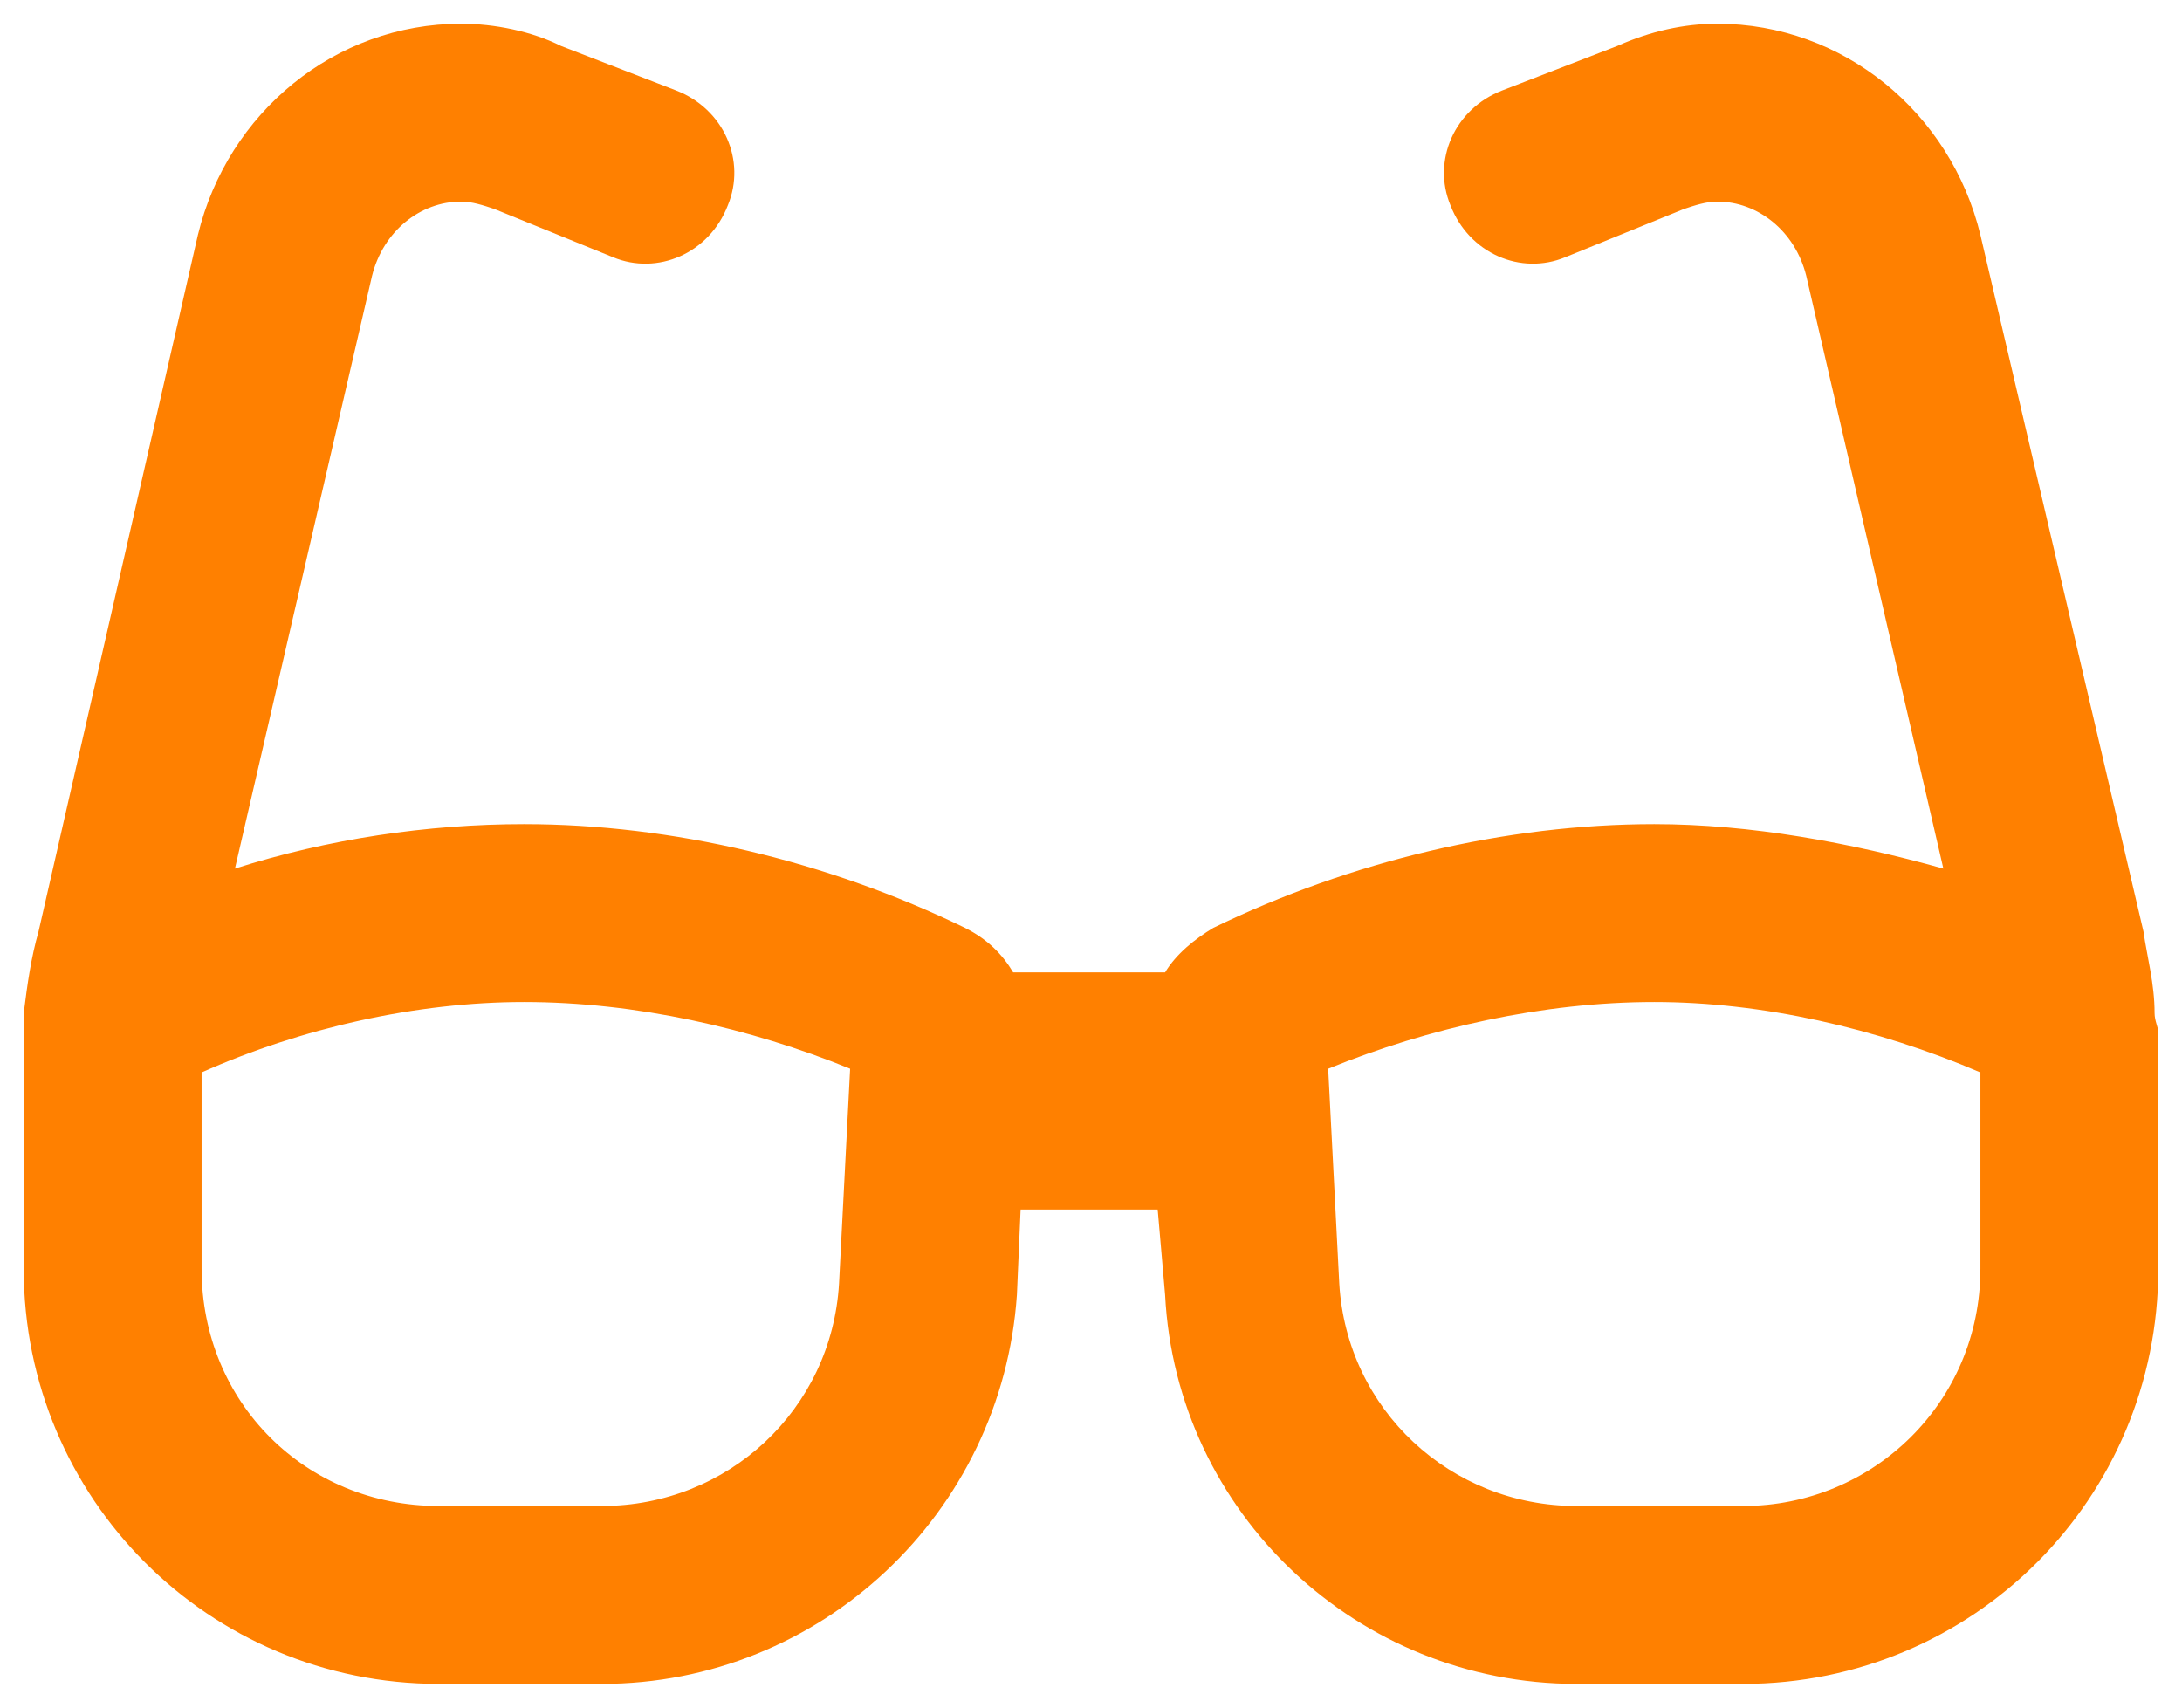 <svg width="46" height="36" viewBox="0 0 46 36" fill="none" xmlns="http://www.w3.org/2000/svg">
<path d="M9.719 4.25C8.859 4.25 8.078 4.875 7.844 5.812L4.953 18.312C6.906 17.688 9.016 17.375 11.047 17.375C14.172 17.375 17.453 18.156 20.344 19.562C20.812 19.797 21.125 20.109 21.359 20.5H24.562C24.797 20.109 25.188 19.797 25.578 19.562C28.469 18.156 31.75 17.375 34.875 17.375C36.906 17.375 39.016 17.766 40.969 18.312L38.078 5.812C37.844 4.875 37.062 4.25 36.203 4.25C35.969 4.25 35.734 4.328 35.5 4.406L33 5.422C32.062 5.812 30.969 5.344 30.578 4.328C30.188 3.391 30.656 2.297 31.672 1.906L34.094 0.969C34.797 0.656 35.5 0.5 36.203 0.5C38.859 0.5 41.125 2.375 41.75 4.953L45.188 19.641C45.266 20.188 45.422 20.734 45.422 21.359C45.422 21.516 45.5 21.672 45.5 21.75V22.219V22.297V25.5C45.5 25.578 45.5 25.578 45.5 25.578V26.75C45.5 31.594 41.594 35.5 36.75 35.5H33.234C28.625 35.5 24.797 31.906 24.562 27.297L24.406 25.5H21.516L21.438 27.297C21.125 31.906 17.297 35.5 12.688 35.5H9.25C4.406 35.5 0.5 31.594 0.5 26.75V25.5V22.297V21.75C0.5 21.672 0.5 21.516 0.5 21.359C0.578 20.734 0.656 20.188 0.812 19.641L4.172 4.953C4.797 2.375 7.062 0.5 9.719 0.5C10.422 0.5 11.203 0.656 11.828 0.969L14.25 1.906C15.266 2.297 15.734 3.391 15.344 4.328C14.953 5.344 13.859 5.812 12.922 5.422L10.422 4.406C10.188 4.328 9.953 4.25 9.719 4.25ZM4.25 25.5V26.75C4.25 29.562 6.438 31.75 9.25 31.75H12.688C15.344 31.75 17.531 29.719 17.688 27.062L17.922 22.531C15.812 21.672 13.391 21.125 11.047 21.125C8.781 21.125 6.359 21.672 4.25 22.609V25.5ZM34.875 21.125C32.531 21.125 30.109 21.672 28 22.531L28.234 27.062C28.391 29.719 30.578 31.75 33.234 31.75H36.75C39.484 31.75 41.75 29.562 41.75 26.75V22.609C39.562 21.672 37.141 21.125 34.875 21.125Z" fill="#FF8000"/>
</svg>
